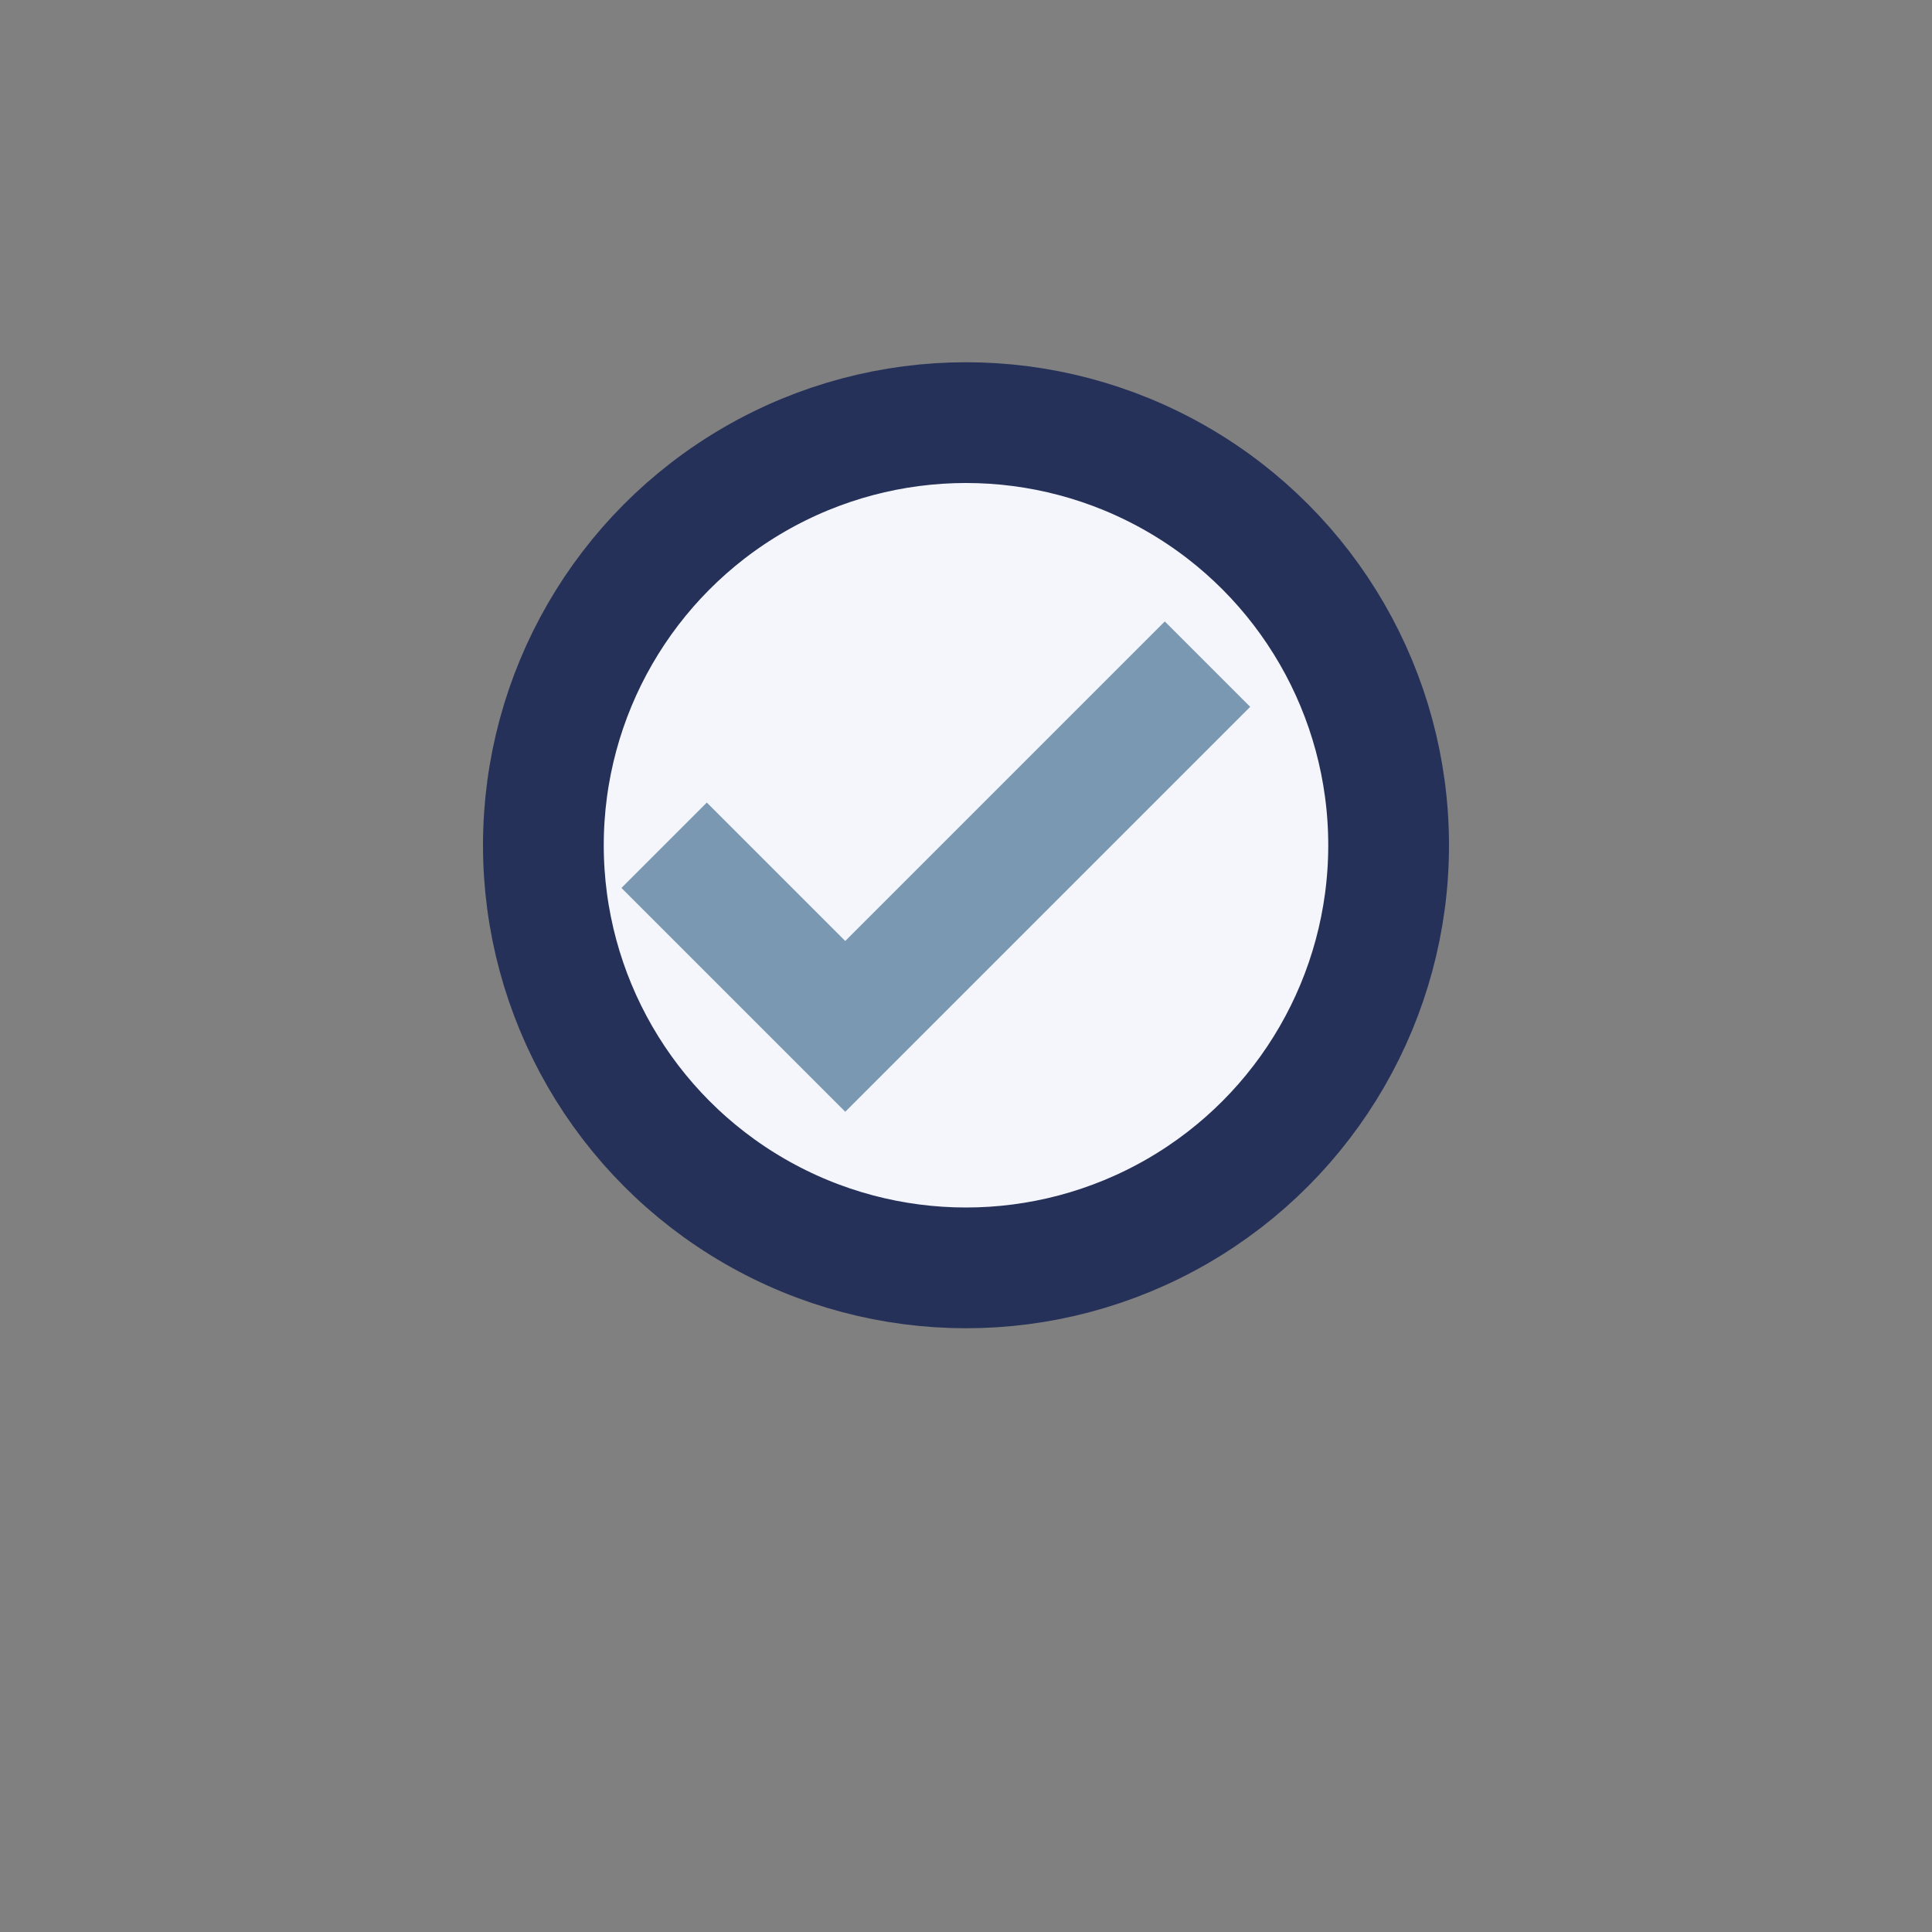 <?xml version="1.0" encoding="UTF-8"?>
<svg xmlns="http://www.w3.org/2000/svg" viewBox="0 0 32 32" width="32" height="32"><rect x="0" y="0" width="32" height="32" fill="#808080" stroke="none"/><circle cx="16" cy="14" r="7" fill="#F4F6FB" stroke="#263159" stroke-width="2"/><path d="M11 14l3 3 6-6" stroke="#7B98B3" stroke-width="2" fill="none"/></svg>